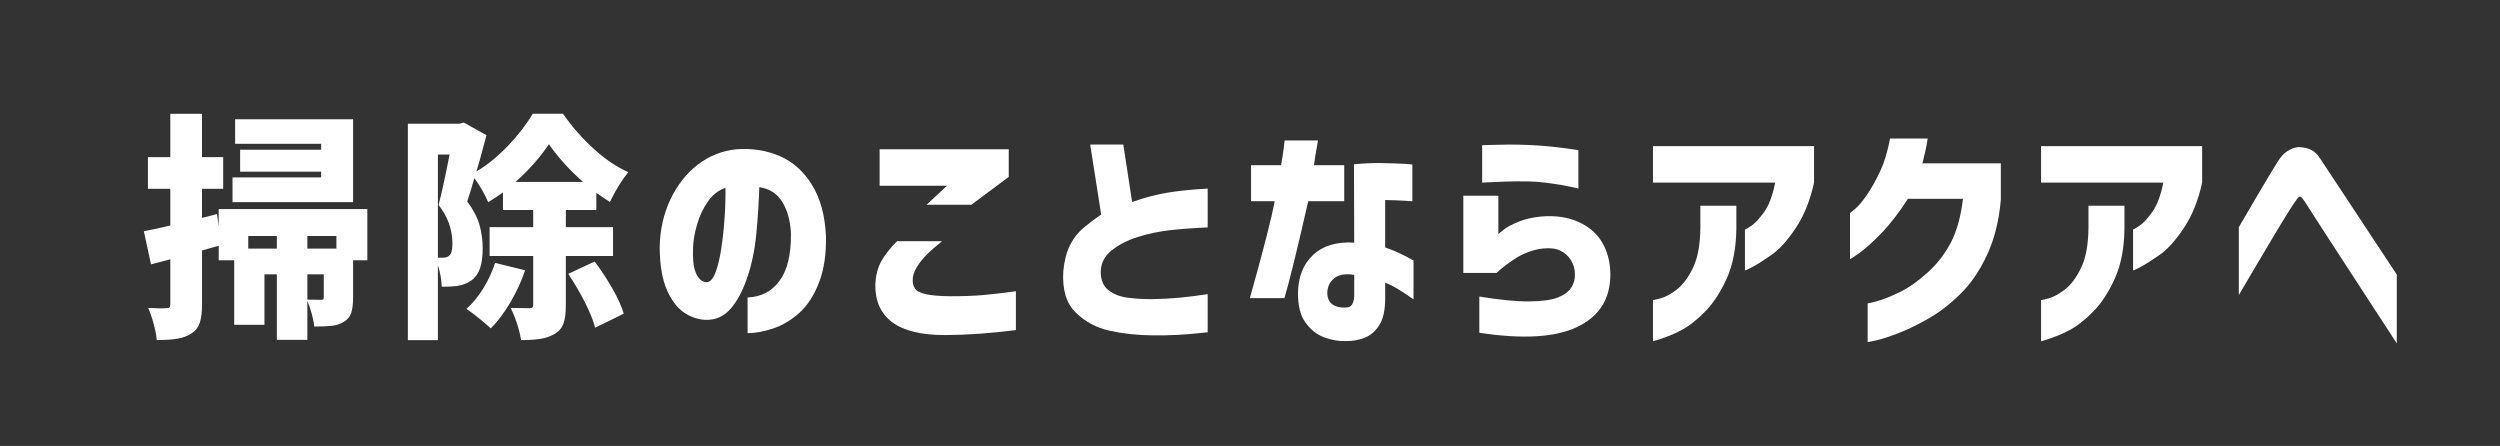<?xml version="1.0" encoding="UTF-8"?>
<svg xmlns="http://www.w3.org/2000/svg" id="_レイヤー_2" data-name="レイヤー 2" viewBox="0 0 1322.14 235.82">
  <rect x="0" y="0" width="1322.14" height="235.82" fill="#333333" stroke="none"/>
  <defs>
    <style>
      .cls-1 {
        fill: none;
      }

      .cls-2 {
        fill: #fff;
      }
    </style>
  </defs>
  <g id="_レイヤー_1-2" data-name="レイヤー 1">
    <g>
      <path class="cls-2" d="M194.29,137.65h-7.56v19.78c0,3.53-.36,6.28-1.07,8.25-.71,1.97-2.04,3.51-3.97,4.6-1.85,1.09-3.89,1.76-6.11,2.02-2.23.25-5.35.38-9.39.38-.17-1.93-.61-4.18-1.32-6.74-.71-2.56-1.49-4.85-2.33-6.87v20.66h-16.13v-34.65h-6.55v26.71h-16v-34.15h-8.19v-7.69l-8.82,2.52v28.48c0,4.12-.4,7.37-1.2,9.76-.8,2.39-2.25,4.26-4.35,5.61-2.02,1.34-4.45,2.27-7.31,2.77-2.86.5-6.55.76-11.09.76-.17-2.27-.69-5.06-1.58-8.38-.88-3.32-1.87-6.19-2.96-8.63,4.28.25,7.52.29,9.7.13.76,0,1.28-.13,1.57-.38.29-.25.44-.8.44-1.64v-23.81l-10.21,2.65-3.78-17.51c4.54-.84,9.2-1.85,13.99-3.02v-19.4h-11.84v-16.76h11.84v-22.93h16.76v22.93h11.21v16.76h-11.21v15.37l7.94-2.02.88,6.43v-9.07h78.62v27.09ZM186.73,63.06v43.85h-63.76v-13.1h46.87v-3.02h-42.84v-11.59h42.84v-3.15h-45.49v-12.98h62.37ZM131.29,131.48h15.12v-6.68h-15.12v6.68ZM177.91,131.48v-6.68h-15.37v6.68h15.37ZM162.54,158.44c1.93.08,4.33.13,7.18.13.59,0,.99-.08,1.2-.25.21-.17.32-.54.32-1.13v-12.1h-8.69v13.36Z"></path>
      <path class="cls-2" d="M299.25,161.47c0,4.12-.42,7.33-1.26,9.64-.84,2.31-2.39,4.14-4.66,5.48-2.1,1.26-4.54,2.12-7.31,2.58-2.77.46-6.26.69-10.46.69-.34-2.44-1.03-5.29-2.08-8.57-1.05-3.28-2.21-6.09-3.46-8.44,2.69.08,6.05.13,10.08.13.67,0,1.15-.13,1.45-.38.29-.25.44-.71.44-1.39v-25.83h-23.06v-15.25h23.06v-9.07h-16v-9.32c-2.61,1.93-5.21,3.65-7.81,5.17-.76-1.85-1.81-3.95-3.15-6.3-1.34-2.35-2.73-4.49-4.16-6.43-1.34,4.79-2.6,8.9-3.78,12.35,3.19,4.28,5.36,8.42,6.49,12.41,1.13,3.99,1.7,8.09,1.7,12.29,0,4.45-.48,8.04-1.45,10.77-.97,2.73-2.5,4.85-4.6,6.36-2.02,1.43-4.54,2.39-7.56,2.9-2.1.25-4.79.38-8.06.38-.17-4.03-.84-7.81-2.02-11.34v39.56h-15.88v-114.41h27.09l2.52-.63,11.97,6.68-1.64,6.05c-1.18,4.54-2.39,8.9-3.65,13.1,5.8-3.44,11.4-8.02,16.82-13.73,5.42-5.71,9.72-11.3,12.92-16.76h16c4.7,6.72,10.08,12.85,16.13,18.4s12.18,9.7,18.4,12.47c-3.36,4.12-6.6,9.37-9.7,15.75-2.1-1.26-4.5-2.85-7.18-4.79v9.07h-16.13v9.07h24.95v15.25h-24.95v26.08ZM234.23,136.27c1.43,0,2.52-.33,3.28-1.01,1.18-.92,1.76-3.07,1.76-6.43,0-7.39-2.44-14.2-7.31-20.41,1.85-7.31,3.78-16.21,5.8-26.71h-6.17v54.56h2.65ZM277.7,142.94c-1.93,5.8-4.54,11.47-7.81,17.01-3.28,5.54-6.72,10.12-10.33,13.73-1.51-1.43-3.59-3.21-6.24-5.35-2.65-2.14-4.85-3.8-6.61-4.98,3.28-2.94,6.24-6.55,8.88-10.84s4.73-8.78,6.24-13.48l15.88,3.91ZM308.32,96.2c-7.06-6.21-13.06-12.85-18.02-19.91-4.79,7.06-10.67,13.69-17.64,19.91h35.66ZM314.49,138.28c3.44,4.62,6.59,9.43,9.45,14.43,2.86,5,4.83,9.39,5.92,13.17l-15.12,7.43c-.93-3.7-2.73-8.19-5.42-13.48-2.69-5.29-5.63-10.29-8.82-14.99l13.99-6.55Z"></path>
      <path class="cls-2" d="M418.32,123.92c-.25-6.63-1.72-12.24-4.41-16.82-2.69-4.58-6.8-7.29-12.35-8.13-.25,8.15-.78,16.38-1.58,24.7-.8,8.32-2.37,15.96-4.73,22.93-2.35,6.97-5.29,12.52-8.82,16.63-3.53,4.12-7.98,6.09-13.36,5.92-3.95-.17-7.71-1.45-11.28-3.84s-6.59-6.36-9.07-11.91c-2.48-5.54-3.76-13.06-3.84-22.55.17-9.32,2.06-17.79,5.67-25.39,3.61-7.6,8.44-13.73,14.49-18.4,6.05-4.66,12.89-7.37,20.54-8.13,8.23-.59,15.81.61,22.74,3.59,6.93,2.98,12.62,8.04,17.07,15.18,4.45,7.14,6.93,16.25,7.43,27.34.17,9.49-1.07,17.64-3.72,24.44-2.65,6.8-6.09,12.12-10.33,15.94-4.24,3.82-8.84,6.57-13.8,8.25-4.96,1.68-9.49,2.52-13.61,2.52v-18.9c7.14-.25,12.77-3.17,16.88-8.76,4.12-5.59,6.13-13.8,6.05-24.63ZM373.46,149.24c1.93.08,3.55-1.55,4.85-4.91,1.3-3.36,2.35-7.67,3.15-12.92.8-5.25,1.39-10.73,1.76-16.44.38-5.71.52-10.92.44-15.62-3.7,1.26-6.78,3.65-9.26,7.18-2.48,3.53-4.37,7.5-5.67,11.91-1.3,4.41-2.04,8.55-2.21,12.41-.25,6.3.29,10.9,1.64,13.8,1.34,2.9,3.11,4.43,5.29,4.6Z"></path>
      <path class="cls-2" d="M474.39,127.57h23.81c-3.28,2.61-5.95,4.94-8,6.99-2.06,2.06-3.84,4.31-5.36,6.74-1.51,2.44-2.23,4.79-2.14,7.06,0,1.68.42,3.13,1.26,4.35.84,1.22,2.67,2.16,5.48,2.83,2.81.67,7.2,1.05,13.17,1.13,6.8,0,12.6-.21,17.39-.63,4.79-.42,10.54-1.09,17.26-2.02v20.54c-12.94,1.68-25.41,2.56-37.42,2.65-12.6,0-21.92-2.27-27.97-6.8-6.05-4.54-9.03-11.09-8.95-19.66.17-4.87,1.2-9.03,3.09-12.47,1.89-3.44,4.68-7.01,8.38-10.71ZM513.7,108.29h-23.69l10.84-10.08h-35.66v-19.28h68.29v14.62l-19.78,14.74Z"></path>
      <path class="cls-2" d="M638.69,99.73v20.54c-7.81.34-14.57.84-20.29,1.51-5.71.67-11.26,1.85-16.63,3.53-5.38,1.68-9.97,4.03-13.8,7.06-3.82,3.02-5.78,6.85-5.86,11.47.08,4.45,1.51,7.71,4.29,9.77,2.77,2.06,6.11,3.34,10.02,3.84,3.9.5,8.13.76,12.66.76,5.29-.08,10.16-.33,14.62-.76,4.45-.42,9.45-1.05,14.99-1.89v20.16c-10.84,1.26-20.58,1.8-29.23,1.64-8.06-.08-15.61-.9-22.62-2.46-7.02-1.56-13-4.77-17.96-9.64-4.96-4.87-7.14-12.14-6.55-21.8.5-5.37,1.66-9.91,3.46-13.61,1.81-3.7,4.26-6.85,7.37-9.45,3.11-2.6,6.17-4.91,9.2-6.93l-5.8-37.04h17.51l4.66,30.37c6.72-2.35,13.1-4.01,19.15-4.98,6.05-.96,12.98-1.66,20.79-2.08ZM638.69,99.73v20.54c-7.81.34-14.57.84-20.29,1.51-5.71.67-11.26,1.85-16.63,3.53-5.38,1.68-9.97,4.03-13.8,7.06-3.82,3.02-5.78,6.85-5.86,11.47.08,4.45,1.51,7.71,4.29,9.77,2.77,2.06,6.11,3.34,10.02,3.84,3.9.5,8.13.76,12.66.76,5.29-.08,10.16-.33,14.62-.76,4.45-.42,9.45-1.05,14.99-1.89v20.16c-10.84,1.26-20.58,1.8-29.23,1.64-8.06-.08-15.61-.9-22.62-2.46-7.02-1.56-13-4.77-17.96-9.64-4.96-4.87-7.14-12.14-6.55-21.8.5-5.37,1.66-9.91,3.46-13.61,1.81-3.7,4.26-6.85,7.37-9.45,3.11-2.6,6.17-4.91,9.2-6.93l-5.8-37.04h17.51l4.66,30.37c6.72-2.35,13.1-4.01,19.15-4.98,6.05-.96,12.98-1.66,20.79-2.08Z"></path>
      <path class="cls-2" d="M674.1,106.4h-12.47v-19.03h15.88c.67-3.78,1.15-6.89,1.45-9.32.29-2.44.44-3.7.44-3.78h17.64c-1.18,6.38-1.89,10.75-2.14,13.1h16v19.03h-19.03c-5.96,26.13-10.17,43.22-12.6,51.28h-18.27c7.31-26.04,11.68-43.13,13.11-51.28ZM716.18,128.33l-.13-41.45c5.12-.5,10.02-.71,14.68-.63,4.66.08,8.5.21,11.53.38,3.02.17,4.58.29,4.66.38v19.4c-.09,0-1.45-.08-4.1-.25-2.65-.17-6.07-.29-10.27-.38v25.07c3.78,1.34,7.18,2.79,10.21,4.35,3.02,1.56,4.62,2.42,4.79,2.58v20.54c-3.11-2.18-5.84-3.99-8.19-5.42-2.35-1.43-4.62-2.56-6.8-3.4v8.19c0,6.38-1.07,11.19-3.21,14.43-2.14,3.23-4.72,5.42-7.75,6.55-3.03,1.13-6.09,1.7-9.2,1.7-4.03.17-8-.46-11.91-1.89-3.91-1.43-7.23-3.99-9.96-7.69-2.73-3.7-4.09-8.9-4.09-15.62.08-8.65,2.75-15.44,8-20.35s12.49-7.08,21.74-6.49ZM712.4,162.6c1.26-.08,2.21-.71,2.84-1.89.63-1.18.95-2.73.95-4.66v-10.71c-4.54-.67-7.98-.13-10.33,1.64-2.35,1.76-3.65,4.2-3.91,7.31-.09,3.11.82,5.34,2.71,6.68,1.89,1.34,4.47,1.89,7.75,1.64Z"></path>
      <path class="cls-2" d="M791.4,144.33h-17.51v-40.82h18.52v20.29c.08-.08.96-.82,2.65-2.21,1.68-1.39,4.3-2.81,7.88-4.28,3.57-1.47,7.71-2.41,12.41-2.83,7.39-.59,13.88.38,19.47,2.9,5.58,2.52,9.76,6.15,12.54,10.9,2.77,4.75,4.2,10.27,4.28,16.57.08,13.02-5.69,22.34-17.32,27.97-11.64,5.63-28.96,6.68-51.97,3.15v-19.15c10.67,1.76,19.4,2.63,26.21,2.58,6.8-.04,11.91-.73,15.31-2.08,3.4-1.34,5.8-3.13,7.18-5.36,1.39-2.22,2-4.64,1.83-7.24,0-2.44-.67-4.79-2.02-7.06-1.35-2.27-3.32-4.01-5.92-5.23-2.61-1.22-6.34-1.45-11.21-.69-4.79,1.01-9.07,2.77-12.85,5.29-3.78,2.52-6.93,4.96-9.45,7.31ZM783.84,96.58v-19.78c.08,0,1.34-.04,3.78-.13,2.44-.08,5.52-.15,9.26-.19,3.74-.04,7.62.02,11.65.19,4.03.17,8.04.46,12.03.88,3.99.42,7.33.84,10.02,1.26,2.69.42,4.07.63,4.16.63v20.29c-.09-.08-1.54-.42-4.35-1.01-2.82-.59-6.26-1.18-10.33-1.76-4.08-.59-8.04-.92-11.91-1.01-4.03-.08-7.88-.06-11.53.06-3.65.13-6.68.25-9.07.38s-3.63.19-3.72.19Z"></path>
      <path class="cls-2" d="M938.82,96.58h-64.64v-19.28h85.18v19.28c-2.02,9.32-5.21,17.28-9.58,23.88-4.37,6.6-8.65,11.36-12.85,14.3-4.2,2.94-7.58,5.08-10.14,6.43-2.56,1.34-3.89,1.97-3.97,1.89v-21.67c.08.08,1.15-.54,3.21-1.89,2.06-1.34,4.37-3.8,6.93-7.37,2.56-3.57,4.51-8.76,5.86-15.56ZM874.18,180.49v-21.8c.08.08,1.45-.23,4.1-.94,2.64-.71,5.54-2.31,8.69-4.79,3.15-2.48,5.96-6.3,8.44-11.47,2.48-5.17,3.76-12.2,3.84-21.1v-11.59h19.03v12.35c-.17,10.25-1.85,18.92-5.04,26.02-3.19,7.1-6.91,12.85-11.15,17.26s-8.48,7.77-12.72,10.08c-4.24,2.31-9.3,4.3-15.18,5.98Z"></path>
      <path class="cls-2" d="M999.55,73.27h19.91c-.34,2.35-.76,4.62-1.26,6.8-.5,2.19-1.01,4.28-1.51,6.3h41.46v19.28c-.93,10.92-3.32,20.56-7.18,28.92-3.87,8.36-8.51,15.23-13.92,20.6-5.42,5.38-10.96,9.7-16.63,12.98s-10.96,5.88-15.88,7.81c-4.91,1.93-8.93,3.25-12.03,3.97-3.11.71-4.71,1.03-4.79.94v-20.41c.08.08,1.74-.32,4.98-1.2,3.23-.88,7.2-2.46,11.91-4.73,4.7-2.27,9.62-5.71,14.74-10.33,5.12-4.62,9.26-9.95,12.41-16,3.15-6.05,5.27-13.73,6.36-23.06h-29.11c-4.87,7.56-9.62,13.69-14.24,18.4-4.62,4.71-8.46,8.15-11.53,10.33-3.07,2.18-4.68,3.23-4.85,3.15v-24.32c.08,0,1.03-.78,2.83-2.33,1.81-1.55,3.88-4.05,6.24-7.5,2.35-3.44,4.64-7.54,6.87-12.29,2.22-4.75,3.97-10.52,5.23-17.33Z"></path>
      <path class="cls-2" d="M1144.07,96.58h-64.64v-19.28h85.18v19.28c-2.02,9.32-5.21,17.28-9.58,23.88-4.37,6.6-8.65,11.36-12.85,14.3-4.2,2.94-7.58,5.08-10.14,6.43-2.56,1.34-3.89,1.97-3.97,1.89v-21.67c.08.08,1.15-.54,3.21-1.89,2.06-1.34,4.37-3.8,6.93-7.37,2.56-3.57,4.51-8.76,5.86-15.56ZM1079.43,180.49v-21.8c.08.08,1.45-.23,4.1-.94,2.64-.71,5.54-2.31,8.69-4.79,3.15-2.48,5.96-6.3,8.44-11.47,2.48-5.17,3.76-12.2,3.84-21.1v-11.59h19.03v12.35c-.17,10.25-1.85,18.92-5.04,26.02-3.19,7.1-6.91,12.85-11.15,17.26s-8.48,7.77-12.72,10.08c-4.24,2.31-9.3,4.3-15.18,5.98Z"></path>
      <path class="cls-2" d="M1184.01,156.05v-35.91c3.36-5.71,6.22-10.58,8.57-14.62s4.66-7.94,6.93-11.72c2.27-3.78,4.03-6.68,5.29-8.69,1.59-2.44,3.25-4.18,4.98-5.23,1.72-1.05,3.21-1.68,4.47-1.89,1.26-.21,1.89-.27,1.89-.19,2.52.17,4.6.67,6.24,1.51,1.64.84,3.13,2.27,4.47,4.28,1.01,1.51,3,4.54,5.99,9.07,2.98,4.54,6.43,9.75,10.33,15.62,3.91,5.88,7.69,11.61,11.34,17.2,3.65,5.59,8,12.16,13.04,19.72v36.41c-31.84-48.89-48.09-73.92-48.76-75.1-.84-1.34-1.49-2.12-1.95-2.33-.46-.21-.69-.27-.69-.19,0-.08-.17,0-.5.25-.34.25-.93,1.01-1.76,2.27-.76,1.01-2.25,3.3-4.47,6.87-2.23,3.57-4.75,7.73-7.56,12.47-2.82,4.75-6.49,10.94-11.03,18.58-4.54,7.64-6.8,11.51-6.8,11.59Z"></path>
    </g>
    <rect class="cls-1" width="1322.14" height="235.82"></rect>
  </g>
</svg>
